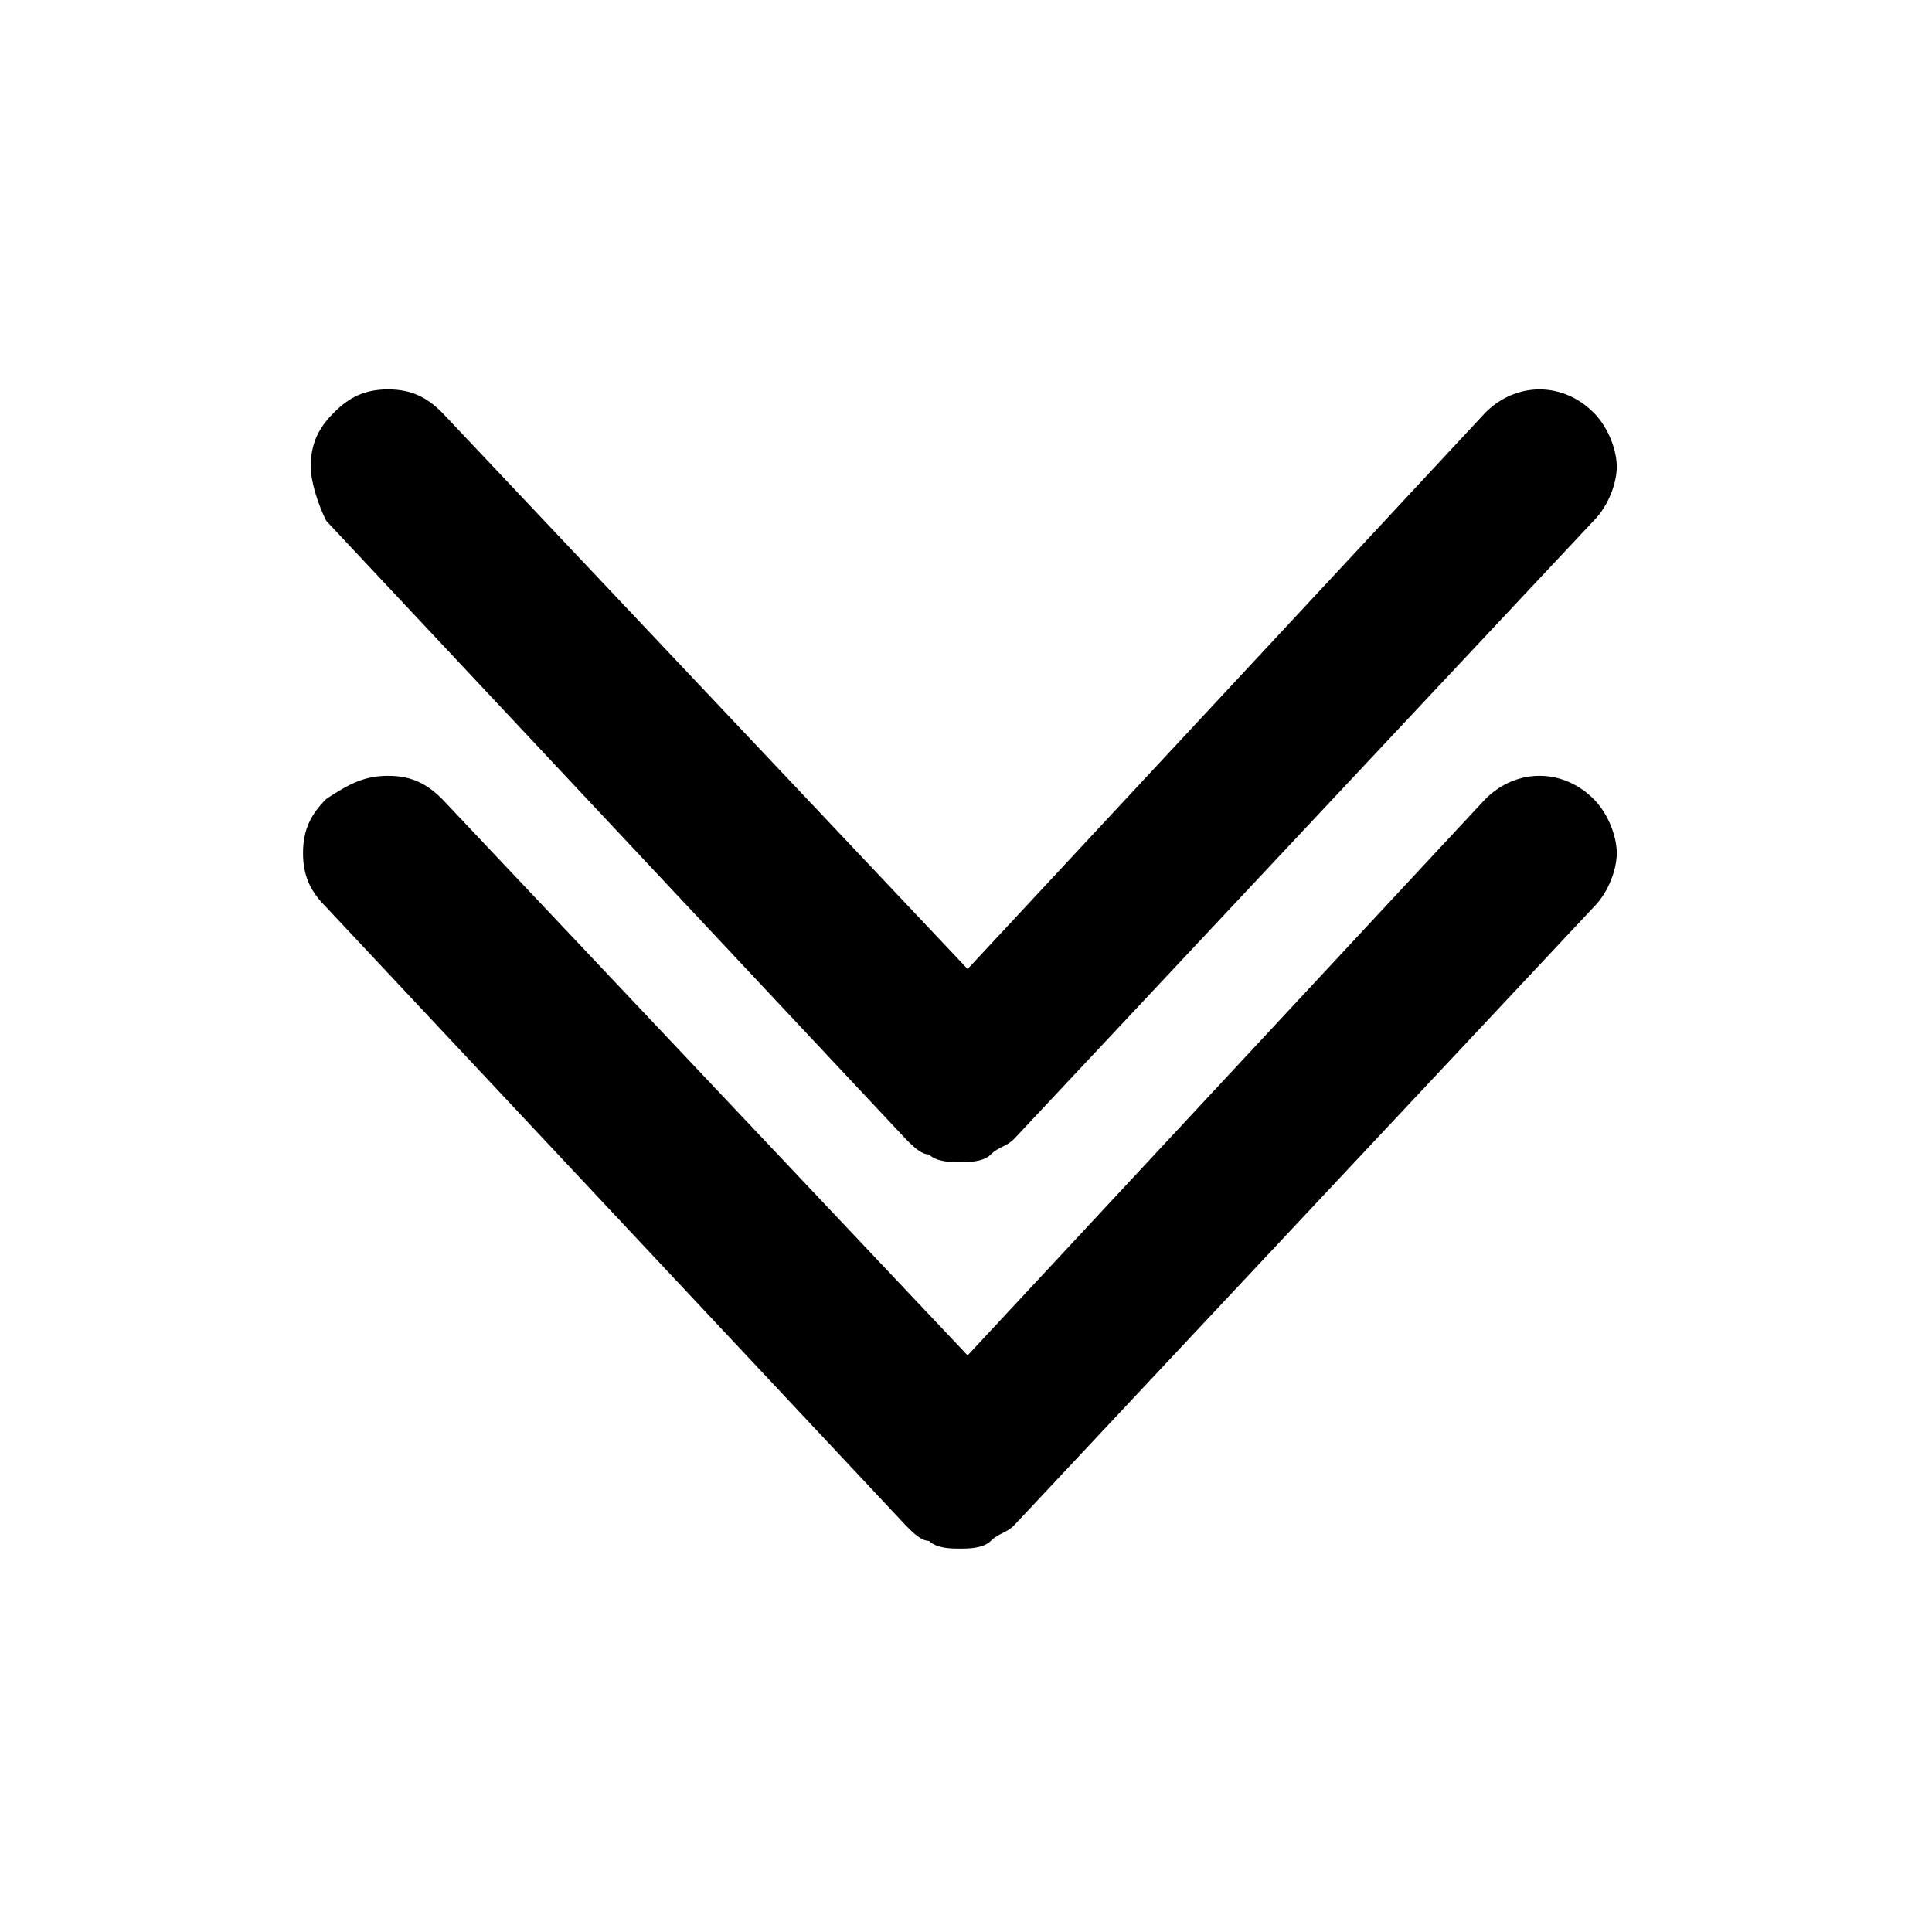 <?xml version="1.0" encoding="utf-8"?>
<!-- Generator: Adobe Illustrator 24.2.3, SVG Export Plug-In . SVG Version: 6.00 Build 0)  -->
<svg version="1.1" id="レイヤー_1" xmlns="http://www.w3.org/2000/svg" xmlns:xlink="http://www.w3.org/1999/xlink" x="0px"
	 y="0px" viewBox="0 0 25 25" style="enable-background:new 0 0 25 25;" xml:space="preserve">
<g id="グループ_18" transform="translate(0.821 1.339)">
	<g id="合体_47">
		<path d="M4.2,8.7c0.3,0,0.5,0.1,0.7,0.3l6.8,7.2L18.4,9c0.4-0.4,1-0.4,1.4,0c0.2,0.2,0.3,0.5,0.3,0.7c0,0.2-0.1,0.5-0.3,0.7
			l-7.5,8c0,0,0,0,0,0c-0.1,0.1-0.2,0.1-0.3,0.2c0,0,0,0,0,0c0,0,0,0,0,0c-0.1,0.1-0.3,0.1-0.4,0.1l0,0l0,0c-0.1,0-0.3,0-0.4-0.1h0
			c0,0,0,0,0,0c-0.1,0-0.2-0.1-0.3-0.2c0,0,0,0,0,0l-7.5-8c-0.2-0.2-0.3-0.4-0.3-0.7c0-0.3,0.1-0.5,0.3-0.7C3.7,8.8,3.9,8.7,4.2,8.7
			z"/>
	</g>
	<g id="合体_48">
		<path d="M4.2,3.7c0.3,0,0.5,0.1,0.7,0.3l6.8,7.2L18.4,4c0.4-0.4,1-0.4,1.4,0c0.2,0.2,0.3,0.5,0.3,0.7c0,0.2-0.1,0.5-0.3,0.7
			l-7.5,8c0,0,0,0,0,0c-0.1,0.1-0.2,0.1-0.3,0.2c0,0,0,0,0,0c0,0,0,0,0,0c-0.1,0.1-0.3,0.1-0.4,0.1l0,0l0,0c-0.1,0-0.3,0-0.4-0.1h0
			c0,0,0,0,0,0c-0.1,0-0.2-0.1-0.3-0.2c0,0,0,0,0,0l-7.5-8C3.3,5.2,3.2,4.9,3.2,4.7c0-0.3,0.1-0.5,0.3-0.7C3.7,3.8,3.9,3.7,4.2,3.7z
			"/>
	</g>
</g>
</svg>
